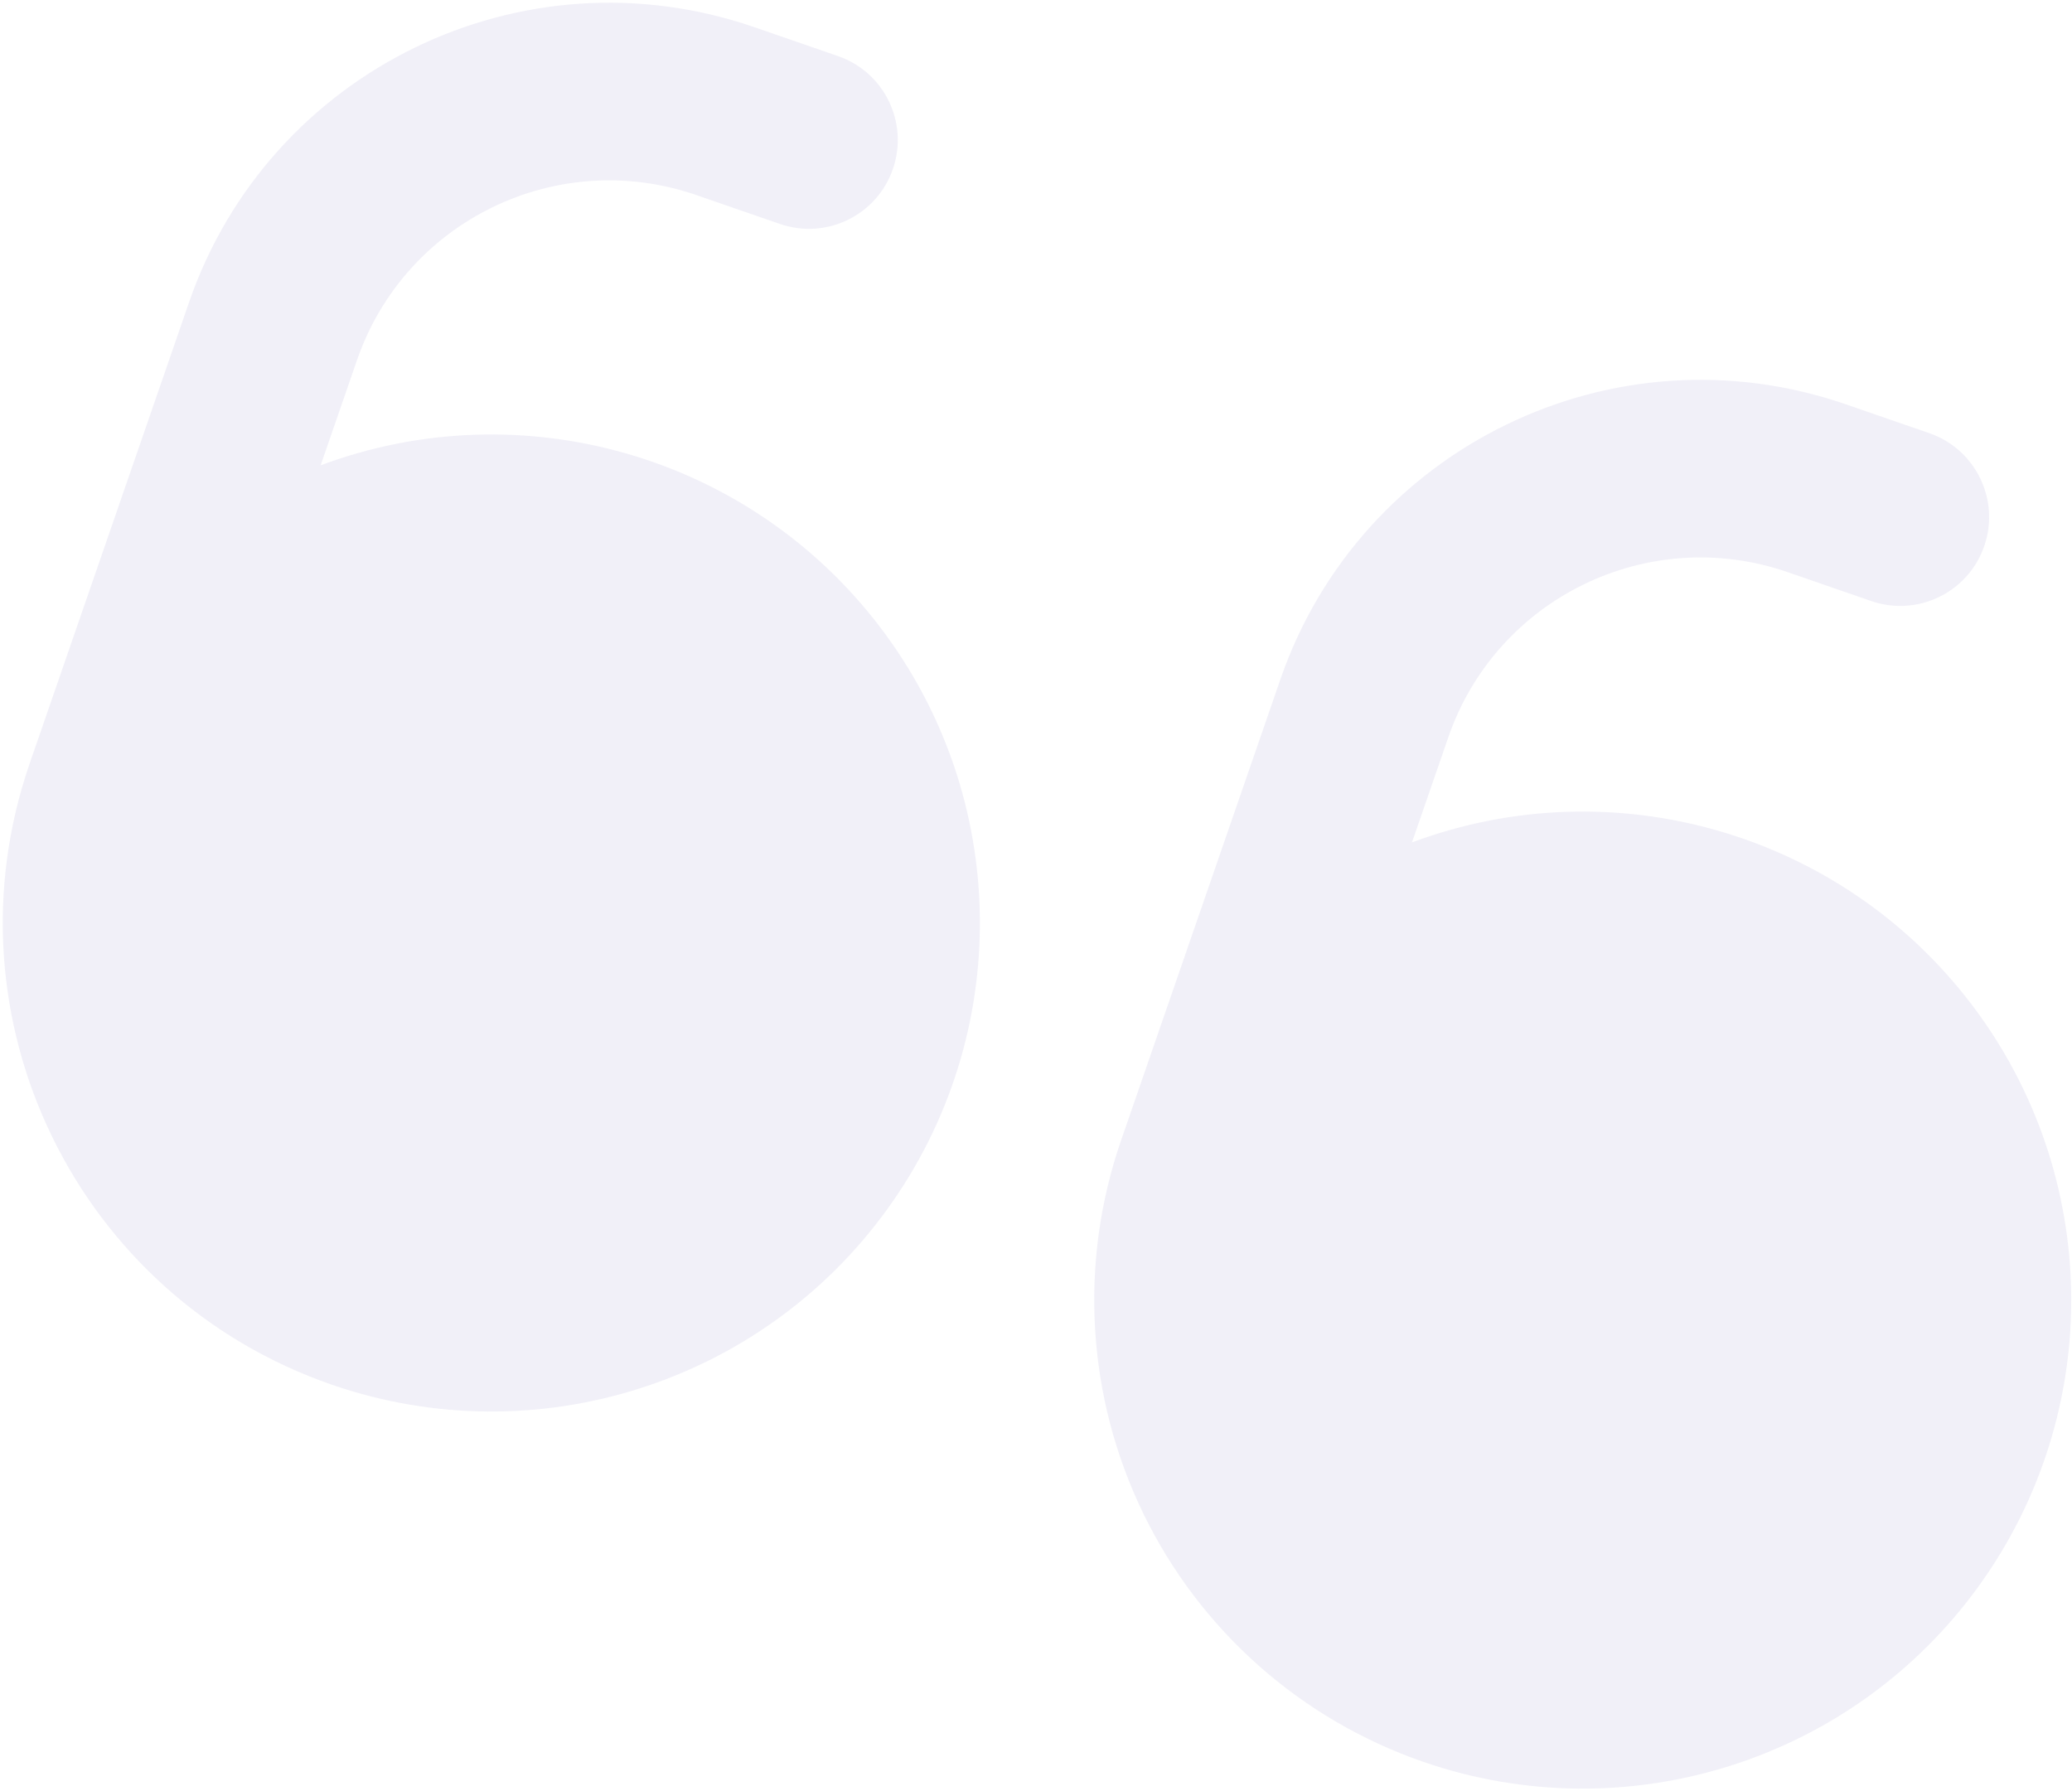 <svg width="295" height="255" viewBox="0 0 295 255" fill="none" xmlns="http://www.w3.org/2000/svg">
<path opacity="0.2" fill-rule="evenodd" clip-rule="evenodd" d="M126.309 172.185C108.338 197.022 76.224 207.163 47.248 197.151C10.943 184.606 -8.319 145.005 4.226 108.699L26.941 42.963C38.379 9.987 74.349 -7.509 107.351 3.852L119.304 7.982C125.904 10.263 129.407 17.463 127.126 24.064C124.845 30.665 117.645 34.167 111.044 31.886L99.091 27.756C79.29 20.938 57.706 31.436 50.845 51.222L45.652 66.25C74.376 55.535 106.728 64.89 125.299 89.282C143.87 113.673 144.281 147.348 126.309 172.185ZM281.687 225.875C263.716 250.712 231.602 260.853 202.626 250.841C185.191 244.816 170.864 232.113 162.796 215.525C154.728 198.937 153.58 179.823 159.604 162.389L182.319 96.652C193.756 63.677 229.727 46.181 262.729 57.541L274.681 61.671C281.282 63.952 284.785 71.152 282.504 77.753C280.223 84.354 273.022 87.856 266.421 85.576L254.469 81.445C234.668 74.627 213.084 85.126 206.223 104.912L201.03 119.94C229.754 109.224 262.105 118.579 280.677 142.971C299.248 167.363 299.659 201.038 281.687 225.875Z" fill="#BAB4DE"/>
</svg>
